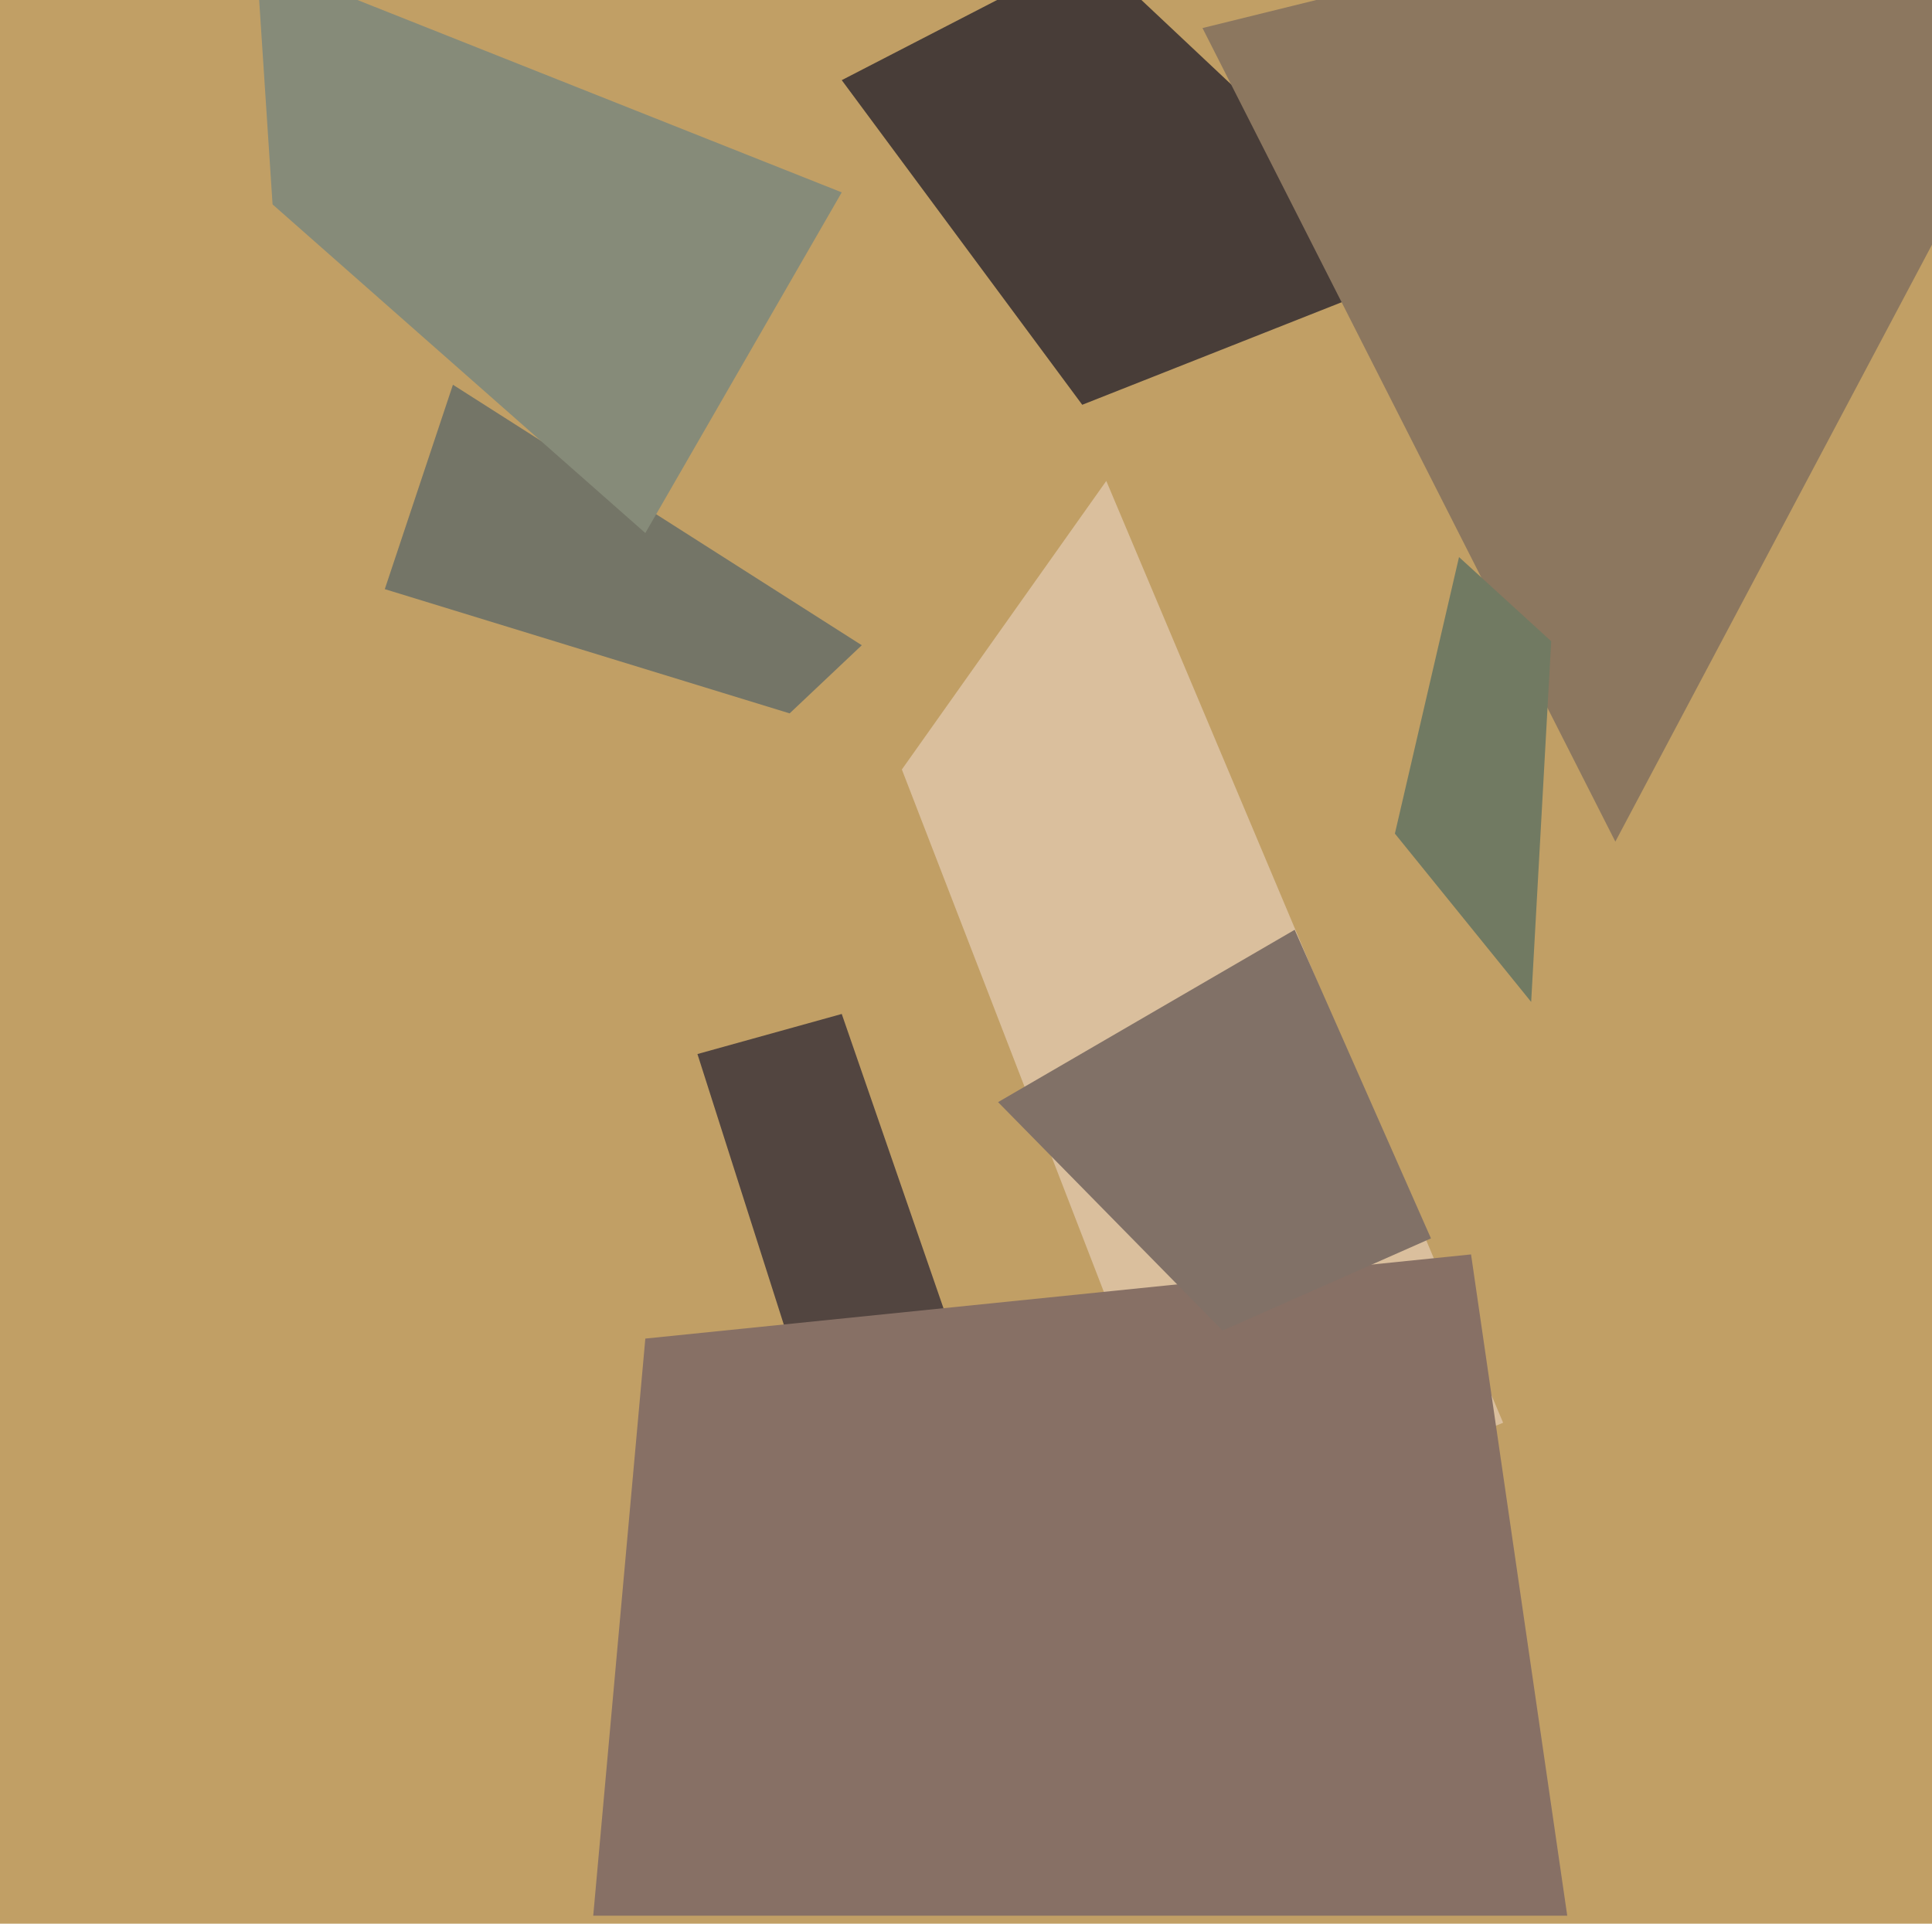 <svg xmlns="http://www.w3.org/2000/svg" width="482px" height="480px">
  <rect width="482" height="480" fill="rgb(193,159,101)"/>
  <polygon points="225,192 276,120 375,355 300,386" fill="rgb(218,191,157)"/>
  <polygon points="204,357 174,263 210,253 238,334" fill="rgb(82,69,64)"/>
  <polygon points="210,20 272,-12 356,67 270,101" fill="rgb(72,61,56)"/>
  <polygon points="197,178 96,147 113,96 215,161" fill="rgb(116,117,103)"/>
  <polygon points="403,210 300,7 519,-47 499,29" fill="rgb(140,119,95)"/>
  <polygon points="161,133 68,51 64,-10 210,48" fill="rgb(134,139,121)"/>
  <polygon points="161,334 367,313 391,478 148,478" fill="rgb(135,112,101)"/>
  <polygon points="249,275 323,232 357,309 305,332" fill="rgb(129,113,103)"/>
  <polygon points="382,250 348,208 364,139 387,160" fill="rgb(113,122,98)"/>
</svg>